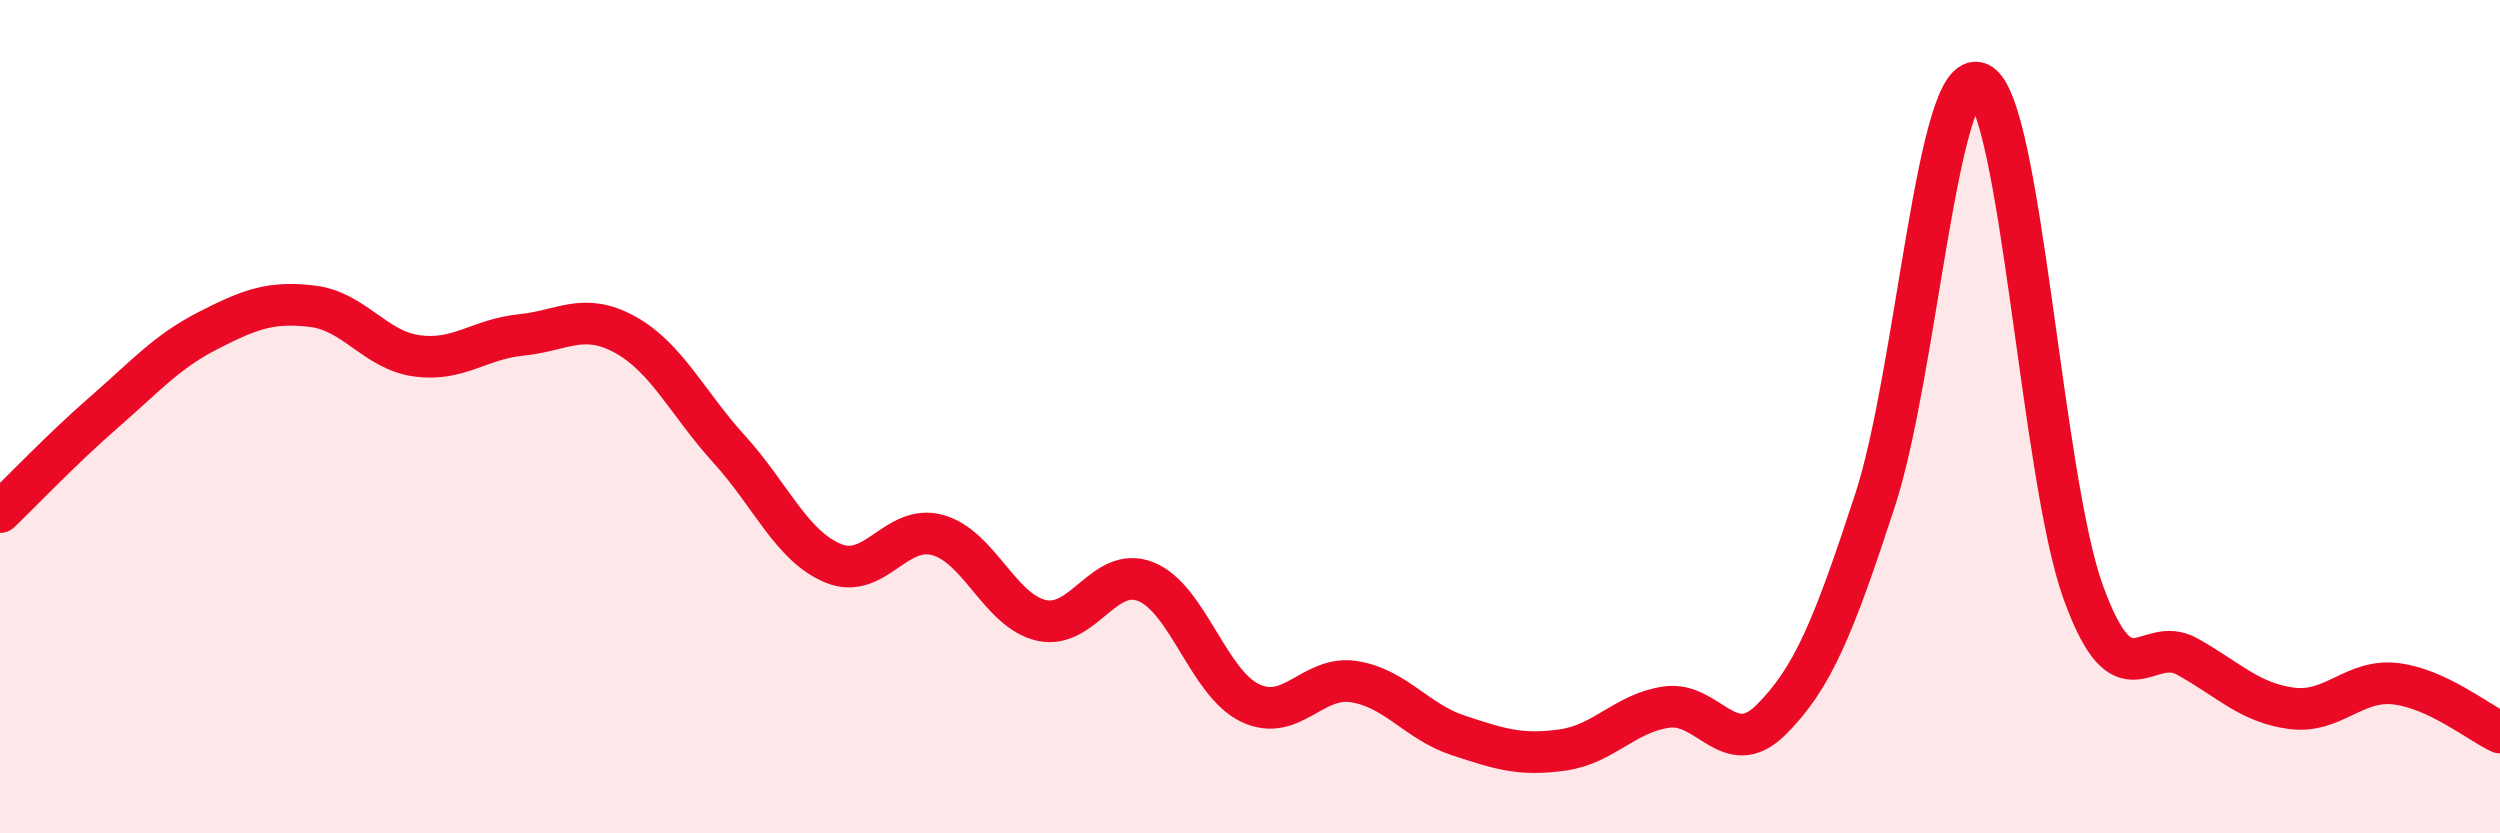 
    <svg width="60" height="20" viewBox="0 0 60 20" xmlns="http://www.w3.org/2000/svg">
      <path
        d="M 0,12.29 C 0.5,11.81 1.5,10.76 2.5,9.89 C 3.5,9.02 4,8.44 5,7.93 C 6,7.42 6.5,7.23 7.5,7.35 C 8.5,7.47 9,8.4 10,8.54 C 11,8.68 11.5,8.14 12.5,8.04 C 13.5,7.94 14,7.48 15,8.03 C 16,8.58 16.5,9.68 17.5,10.78 C 18.5,11.88 19,13.11 20,13.52 C 21,13.93 21.5,12.57 22.5,12.84 C 23.5,13.11 24,14.67 25,14.89 C 26,15.11 26.5,13.56 27.5,13.96 C 28.5,14.36 29,16.39 30,16.87 C 31,17.35 31.5,16.2 32.5,16.36 C 33.5,16.52 34,17.32 35,17.65 C 36,17.98 36.5,18.14 37.5,18 C 38.5,17.86 39,17.11 40,16.97 C 41,16.83 41.5,18.27 42.5,17.28 C 43.5,16.29 44,15.07 45,12.01 C 46,8.95 46.5,1.56 47.5,2 C 48.5,2.44 49,11.47 50,14.22 C 51,16.97 51.5,15.2 52.5,15.76 C 53.5,16.32 54,16.87 55,17 C 56,17.13 56.5,16.29 57.5,16.41 C 58.5,16.53 59.5,17.35 60,17.58L60 20L0 20Z"
        fill="#EB0A25"
        opacity="0.1"
        stroke-linecap="round"
        stroke-linejoin="round"
      />
      <path
        d="M 0,12.29 C 0.5,11.81 1.5,10.76 2.5,9.89 C 3.5,9.02 4,8.44 5,7.93 C 6,7.42 6.5,7.23 7.5,7.35 C 8.5,7.47 9,8.4 10,8.54 C 11,8.68 11.5,8.14 12.5,8.04 C 13.5,7.94 14,7.48 15,8.03 C 16,8.58 16.5,9.68 17.5,10.78 C 18.5,11.88 19,13.11 20,13.52 C 21,13.93 21.5,12.57 22.5,12.84 C 23.5,13.11 24,14.67 25,14.89 C 26,15.11 26.5,13.56 27.5,13.96 C 28.5,14.36 29,16.39 30,16.87 C 31,17.35 31.5,16.2 32.5,16.36 C 33.5,16.52 34,17.32 35,17.65 C 36,17.98 36.5,18.14 37.5,18 C 38.5,17.86 39,17.11 40,16.97 C 41,16.83 41.5,18.27 42.5,17.28 C 43.5,16.29 44,15.07 45,12.01 C 46,8.95 46.5,1.56 47.5,2 C 48.5,2.44 49,11.47 50,14.22 C 51,16.97 51.5,15.2 52.5,15.76 C 53.5,16.32 54,16.87 55,17 C 56,17.13 56.5,16.29 57.5,16.41 C 58.5,16.53 59.5,17.35 60,17.58"
        stroke="#EB0A25"
        stroke-width="1"
        fill="none"
        stroke-linecap="round"
        stroke-linejoin="round"
      />
    </svg>
  